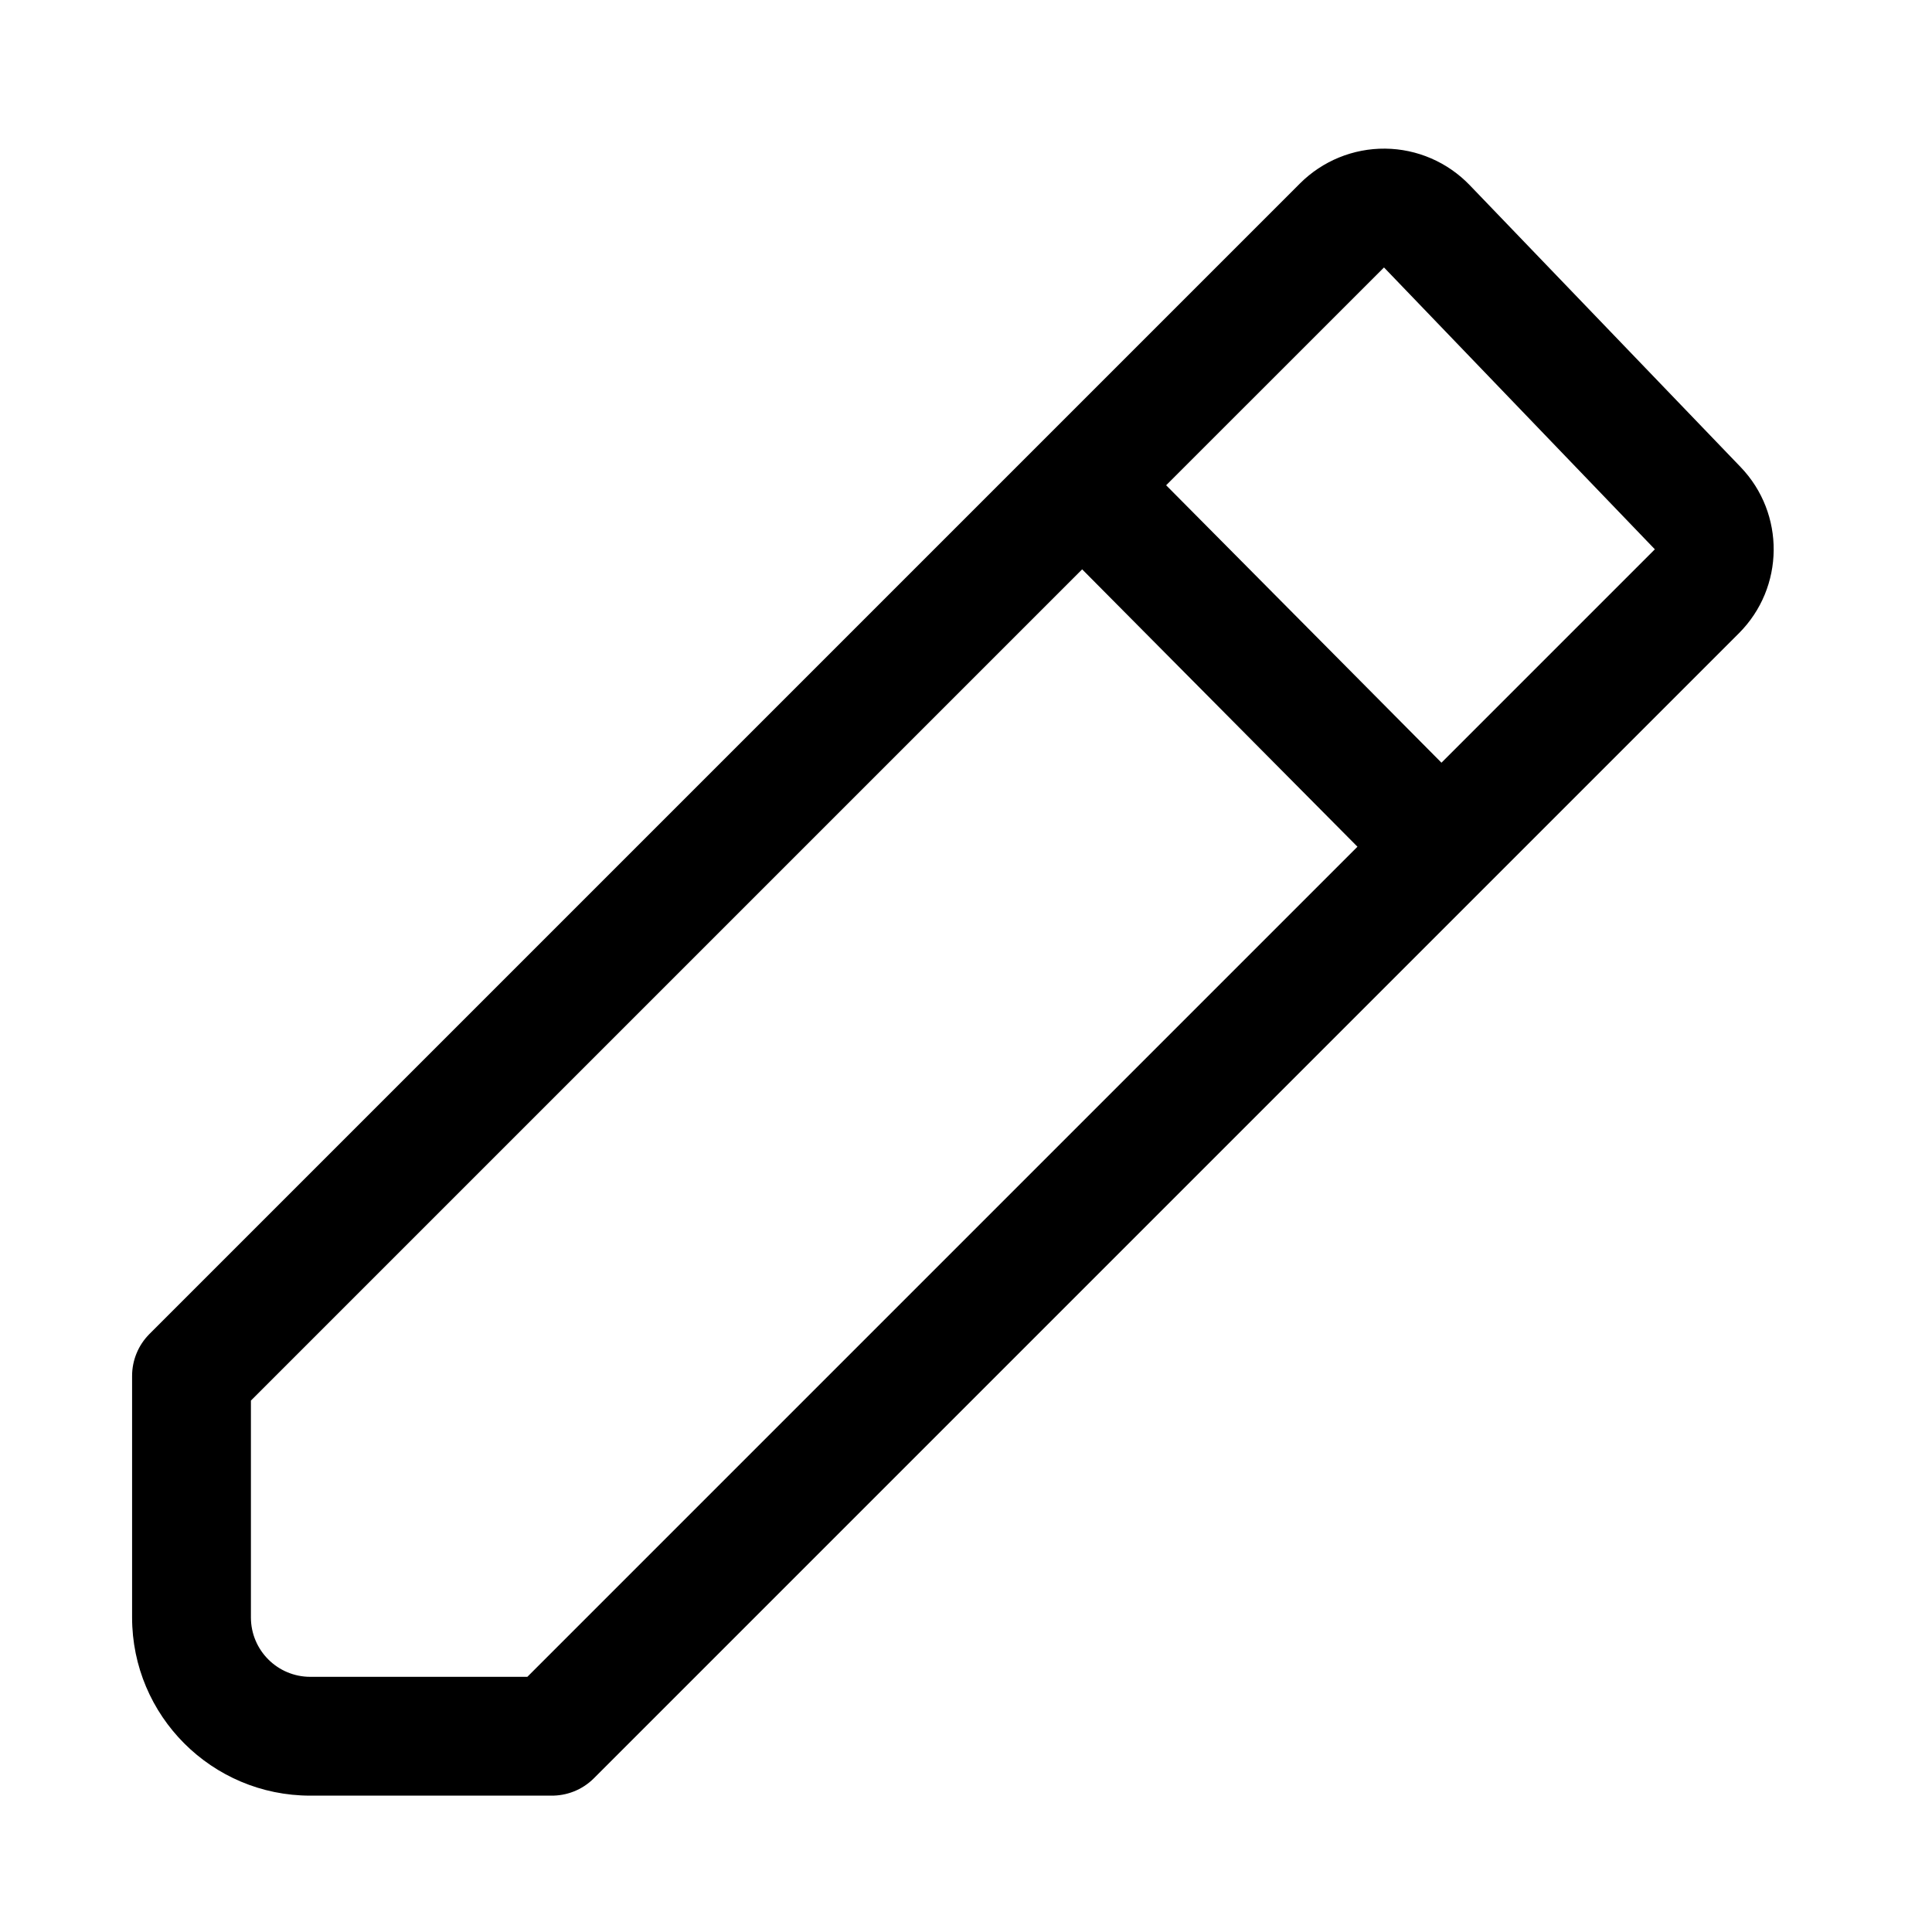 <?xml version="1.0" encoding="UTF-8"?>
<!-- Uploaded to: ICON Repo, www.iconrepo.com, Generator: ICON Repo Mixer Tools -->
<svg fill="#000000" width="800px" height="800px" version="1.1" viewBox="144 144 512 512" xmlns="http://www.w3.org/2000/svg">
 <path d="m180.2 502.62c-0.77 1.859-1.195 3.891-1.195 6.031v63.984c0 26.086 21.145 47.23 47.23 47.23h63.34 0.41c4.125 0.062 8.266-1.465 11.414-4.613l303.42-303.42c12.125-12.125 12.328-31.723 0.441-44.082l-71.777-74.691c-5.871-6.094-13.934-9.59-22.402-9.668-8.457-0.078-16.594 3.246-22.578 9.227-56.52 56.523-304.9 304.9-304.9 304.9-1.496 1.512-2.644 3.246-3.402 5.102zm103.55 85.758 219.99-219.99-72.957-73.508-220.29 220.29v57.465c0 8.691 7.035 15.742 15.742 15.742zm169.29-315.78 72.961 73.523 56.551-56.551-71.777-74.691z" fill-rule="evenodd"/>
</svg>